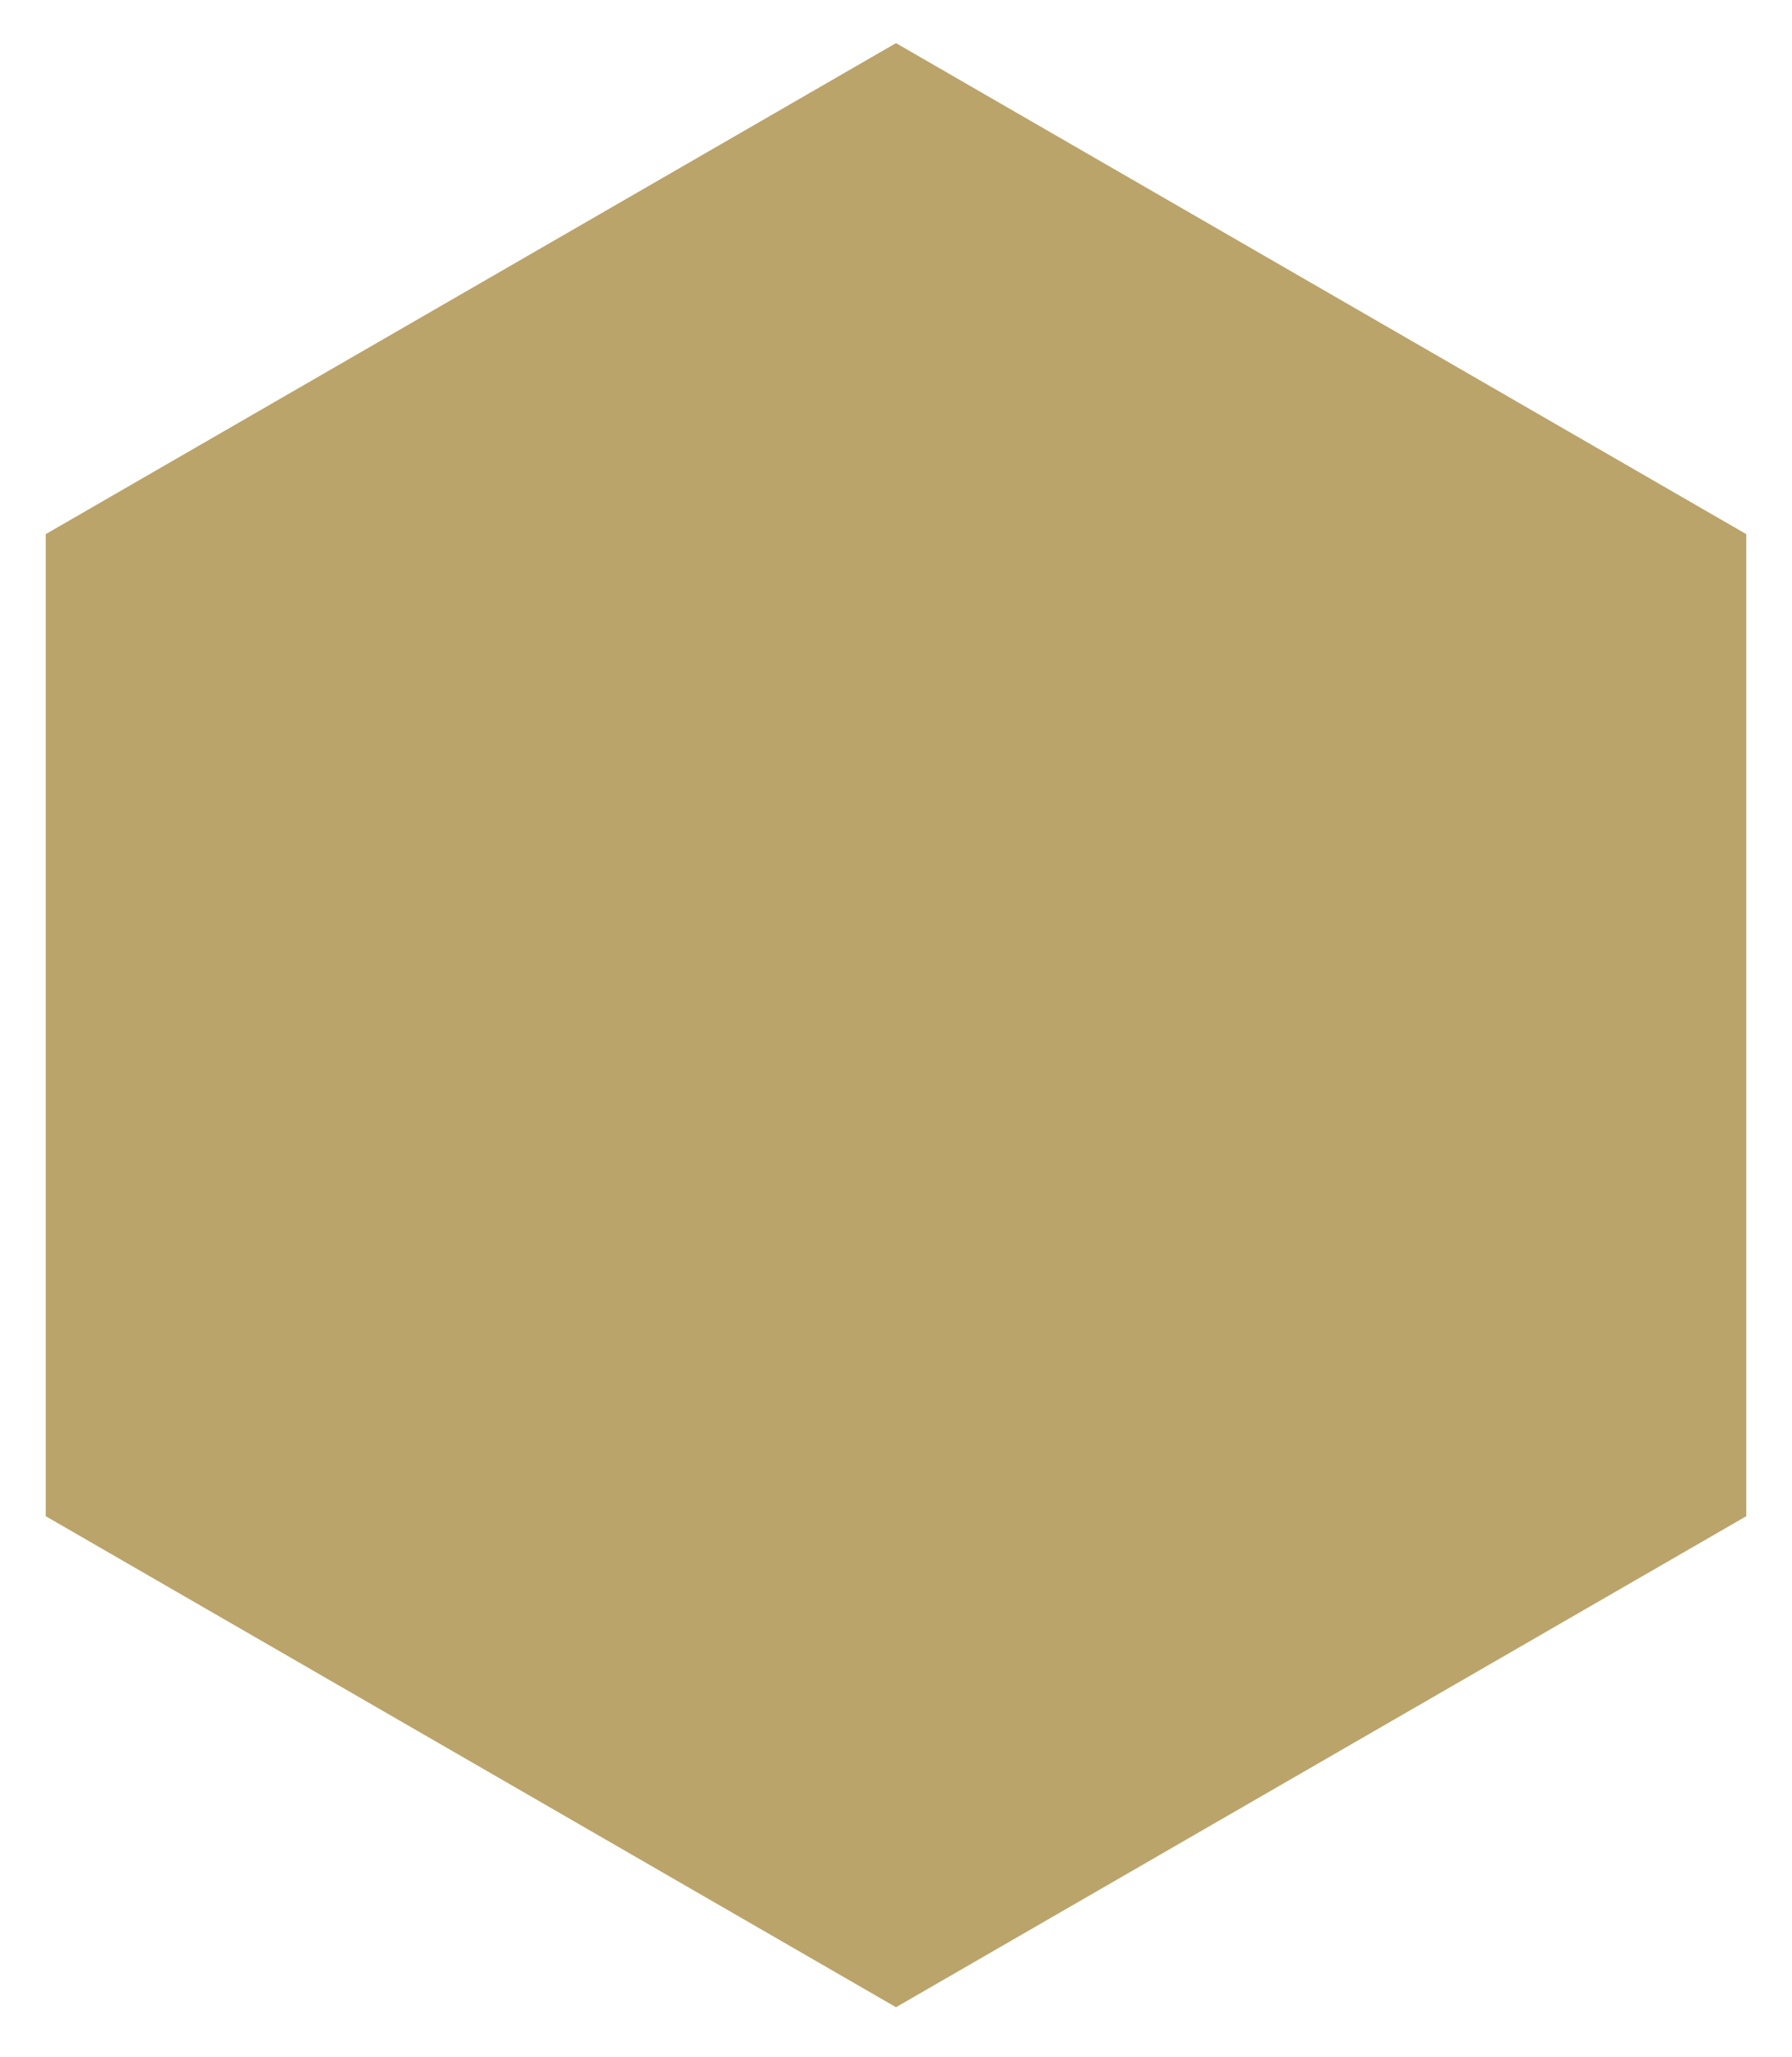 <svg
  width="88"
  height="101"
  viewBox="0 0 88 101"
  fill="none"
  xmlns="http://www.w3.org/2000/svg"
>
  <path
    d="M85.755 26.224V74.438L44 98.545L2.245 74.438V26.224L44 2.117L85.755 26.224Z"
    fill="url(#linear-gradient)"
  />
  <path
    d="M85.755 26.224V74.438L44 98.545L2.245 74.438V26.224L44 2.117L85.755 26.224Z"
    fill="black"
    stroke="rgba(0,0,0,0)"
    stroke-width="3.093"
    style="transform: scale(0.9); transform-origin: center"
  />
  <path
    class="lamb"
    d="M60.544 53.239C60.493 53.269 60.175 53.421 60.087 53.455C59.439 53.744 58.857 53.697 58.209 53.315C57.743 53.041 57.31 52.439 57.141 52.227C57.008 52.06 56.846 51.841 56.614 51.634C56.183 51.247 55.601 50.992 54.593 51.01C54.512 51.012 54.431 50.993 54.36 50.955C53.341 50.417 51.586 49.76 49.909 49.844C49.577 49.867 49.529 49.625 49.419 49.355C49.114 48.539 48.892 48.162 48.685 47.867C48.422 47.49 48.306 47.487 48.087 47.426C47.844 47.358 47.58 47.332 47.419 47.05C47.399 47.016 47.319 46.866 47.409 46.761C47.632 46.502 48.25 46.144 47.322 45.62C46.756 45.301 47.008 45.096 47.102 45.047C47.232 44.98 47.457 44.927 47.725 44.981C47.994 45.034 48.306 45.194 48.612 45.553C48.915 45.907 49.936 47.561 50.557 48.817C50.565 48.834 50.579 48.924 50.693 48.935C50.866 48.952 51.163 48.952 51.223 48.958C51.319 48.966 51.32 48.889 51.311 48.857C50.431 45.937 49.419 42.303 47.662 39.774C47.626 39.701 47.657 39.625 47.768 39.636C49.34 39.797 49.796 42.035 50.717 43.504C51.901 45.393 52.594 44.653 52.707 43.379C52.785 42.488 52.55 41.354 51.93 40.719C51.782 40.539 51.521 40.311 51.411 40.177C51.372 40.129 51.366 40.047 51.471 40.021C51.514 40.011 51.575 40.006 51.659 40.009C52.386 40.065 53.395 40.653 53.819 41.308C54.689 42.651 54.624 43.373 54.505 43.85C54.301 44.664 53.92 45.132 54.392 46.42C55.326 48.97 55.082 48.438 54.55 50.041C54.505 50.163 54.58 50.254 54.685 50.244C55.908 50.132 56.282 50.409 56.545 50.551C56.572 50.565 56.595 50.587 56.614 50.583C56.661 50.566 56.678 50.507 56.686 50.427C56.786 49.739 56.643 49.449 56.486 49.043C56.394 48.805 56.29 48.537 56.257 48.275C56.203 47.94 56.264 47.751 56.365 47.5C56.537 47.072 56.64 46.74 56.5 46.096C56.191 44.736 55.077 42.498 54.365 41.208C54.306 41.097 53.818 40.176 53.742 40.042C53.69 39.95 53.712 39.837 53.751 39.75C53.783 39.678 53.837 39.533 53.837 39.533C54.007 39.1 54.097 38.769 54.148 38.391C54.313 37.172 53.993 36.304 53.111 35.578C52.293 34.905 50.835 34.607 48.894 34.716L48.483 34.74C46.655 34.844 44.583 34.962 43.024 34.833C41.514 34.709 40.633 34.47 40.328 34.103C40.23 33.984 40.192 33.852 40.209 33.688C40.242 33.36 40.441 33.034 40.754 32.793C41.024 32.585 41.343 32.473 41.57 32.508C41.976 32.525 42.421 32.753 42.937 33.018C43.399 33.255 43.923 33.524 44.532 33.699C45.047 33.847 45.556 33.913 46.046 33.894C46.508 33.876 46.96 33.78 47.39 33.606C47.572 33.533 47.703 33.449 47.76 33.4C47.789 33.374 47.8 33.323 47.765 33.275C47.744 33.246 47.717 33.246 47.623 33.246C46.974 33.246 46.397 33.144 46.031 33.058C45.625 32.956 45.59 32.858 45.594 32.82C45.603 32.733 45.817 32.651 46.061 32.64C47.257 32.586 48.173 32.651 48.779 32.693C48.985 32.708 49.149 32.719 49.266 32.722C49.387 32.724 49.546 32.72 49.552 32.719C49.588 32.715 49.599 32.692 49.602 32.683C49.608 32.66 49.598 32.632 49.584 32.621C49.163 32.273 47.793 31.748 46.23 31.471C43.716 31.026 42.032 31.391 41.061 31.776C40.868 31.853 40.371 32.068 39.929 32.411C39.442 32.789 39.17 33.2 39.121 33.634C39.055 34.214 39.477 34.965 41.856 35.24C44.376 35.532 46.73 35.491 48.806 35.455C49.023 35.451 49.236 35.447 49.445 35.444C50.76 35.425 51.874 35.741 52.351 36.274C52.901 36.887 52.934 37.708 52.795 38.225C52.755 38.374 52.673 38.598 52.575 38.74C52.424 38.944 52.258 39.007 51.954 38.926C50.982 38.669 49.248 38.098 48.407 37.814C47.658 37.561 47.067 37.362 46.565 37.239C45.076 36.874 44.611 37.115 43.612 37.747C43.371 37.899 43.126 38.066 42.842 38.259C42.432 38.539 41.967 38.855 41.348 39.242C40.975 39.474 40.486 39.744 39.968 40.029C39.441 40.318 38.897 40.618 38.364 40.938C36.653 41.942 36.38 43.288 36.064 44.847C35.84 45.953 35.586 47.207 34.741 48.477C34.648 48.616 33.916 49.504 33.76 49.757C33.181 50.687 32.87 51.49 32.993 52.84C33.084 53.849 32.739 54.727 32.405 55.577C32.143 56.245 31.895 56.877 31.854 57.553C31.823 57.971 31.838 58.362 31.852 58.74C31.877 59.367 31.886 59.992 31.695 60.533C31.548 60.949 31.175 61.358 31.03 61.76C30.845 62.277 30.714 63.013 30.714 63.688C30.703 64.257 30.28 64.676 29.832 65.119C29.438 65.509 29.025 65.919 28.875 66.45C28.855 66.521 28.842 66.575 28.816 66.617C28.777 66.68 28.718 66.72 28.64 66.775C28.489 66.883 28.306 67.024 28.106 67.426C27.937 67.765 27.986 68.37 28.14 68.665C28.164 68.71 28.23 68.817 28.333 68.828C28.402 68.837 28.472 68.8 28.54 68.72C28.54 68.72 28.977 68.214 29.148 68.062C29.207 68.011 29.279 68.02 29.319 68.05C29.367 68.087 29.378 68.147 29.349 68.212C29.331 68.249 29.068 68.719 28.914 69.114L28.91 69.124C28.889 69.18 28.863 69.25 28.901 69.307C28.937 69.364 29.023 69.394 29.171 69.404C29.236 69.407 29.299 69.408 29.36 69.408C30.169 69.408 30.595 69.193 30.814 69.004C30.9 68.912 30.917 68.873 30.945 68.807C30.952 68.79 30.96 68.771 30.972 68.746C31.134 68.312 31.242 67.81 31.255 67.435C31.255 67.276 31.3 67.231 31.409 67.122C31.836 66.692 31.836 66.123 31.837 65.574C31.837 65.069 31.837 64.546 32.17 64.134C33.075 63.121 33.546 61.936 34.001 60.79C34.471 59.608 34.956 58.386 35.92 57.367C36.163 57.118 36.401 56.982 36.558 57.007C36.634 57.019 36.695 57.068 36.739 57.154C36.945 57.535 36.883 58.048 36.823 58.545C36.755 59.106 36.691 59.636 36.988 59.982C37.187 60.239 37.24 60.51 37.143 60.767C37.016 61.173 36.63 62.407 35.708 62.954C35.686 62.967 35.444 63.14 35.368 63.213C35.328 63.252 35.299 63.303 35.266 63.363C35.185 63.507 35.084 63.686 34.768 63.78C34.421 63.867 34.095 64.078 33.917 64.329C33.43 65.018 33.451 65.87 33.496 66.114C33.514 66.209 33.546 66.333 33.637 66.457C33.692 66.532 33.756 66.577 33.822 66.587C33.877 66.595 33.931 66.579 33.983 66.54C34.036 66.499 34.1 66.426 34.18 66.333C34.306 66.187 34.462 66.006 34.659 65.861C34.723 65.815 34.785 65.825 34.822 65.851C34.857 65.875 34.873 65.914 34.862 65.949C34.844 66.013 34.785 66.106 34.711 66.223C34.616 66.372 34.498 66.558 34.405 66.776C34.382 66.825 34.379 66.87 34.397 66.91C34.423 66.972 34.49 66.998 34.51 67.004C35.096 67.191 35.971 66.969 36.462 66.509C36.707 66.278 36.827 65.972 36.827 65.573C36.827 65.472 36.875 65.314 36.98 65.21C37.325 64.914 37.468 64.453 37.619 63.964C37.655 63.848 37.693 63.728 37.733 63.61C37.889 63.15 38.095 62.754 38.593 62.319C39.239 61.715 39.53 61.146 39.715 60.795C39.902 60.417 39.943 60.206 40.08 59.986C40.349 59.561 41.259 59.481 41.595 59.679C41.735 59.762 41.766 59.876 41.688 60.018C41.637 60.111 41.157 60.887 40.931 61.418C40.82 61.678 40.569 61.776 40.42 61.863C39.519 62.389 39.355 63.381 39.329 63.788C39.321 63.915 39.335 64.084 39.399 64.178C39.436 64.233 39.487 64.268 39.544 64.277C39.601 64.286 39.658 64.27 39.711 64.23C39.764 64.189 40.252 63.697 40.31 63.646C40.391 63.575 40.462 63.587 40.498 63.619C40.536 63.653 40.552 63.72 40.502 63.794C40.434 63.895 40.097 64.402 40.136 64.513C40.203 64.701 40.395 64.697 40.587 64.699C42.133 64.568 42.679 63.468 42.679 63.468C42.717 63.404 42.763 63.319 42.739 63.09C42.694 62.678 42.597 61.247 43.424 60.357C43.67 60.084 43.814 60.268 43.87 60.39C43.97 60.609 44.118 60.988 44.202 61.178C44.381 61.582 44.503 61.88 44.709 62.279C45.056 62.953 45.578 63.046 46.224 62.965C47.059 62.86 47.635 62.927 48.196 62.982C48.673 63.022 48.936 63.054 49.286 62.734C49.477 62.559 49.844 62.239 50.09 61.892C50.245 61.672 50.294 61.532 50.255 61.19C50.139 59.471 51.033 57.977 52.644 57.195C52.886 57.098 53.155 57.128 53.319 57.348C53.68 57.884 54.521 59.257 54.521 60.423C54.521 60.533 54.478 60.654 54.428 60.794C54.314 61.113 54.172 61.509 54.435 62.05C54.452 62.517 54.279 62.883 54.126 63.205C53.908 63.664 53.736 64.027 54.332 64.384C54.5 64.485 54.718 64.575 54.999 64.66C55.016 64.665 55.032 64.668 55.048 64.668C55.072 64.668 55.094 64.662 55.112 64.65C55.133 64.637 55.146 64.617 55.148 64.595C55.165 64.461 55.181 63.993 55.206 63.883C55.216 63.839 55.239 63.785 55.29 63.782C55.337 63.78 55.384 63.818 55.397 63.856C55.445 63.968 55.566 64.426 55.599 64.498C55.628 64.561 55.662 64.603 55.708 64.617C55.947 64.685 56.273 64.275 56.395 64.063C56.605 63.628 56.519 62.98 56.176 62.416C56.125 62.308 56.118 62.264 56.117 62.166C56.244 61.652 56.152 61.392 56.054 61.117C55.998 60.958 55.941 60.794 55.915 60.568C55.823 59.76 56.318 57.2 56.364 56.938C56.448 56.461 56.518 56.122 56.548 55.772C56.577 55.434 56.439 55.038 56.203 54.786C55.988 54.556 55.728 54.344 55.476 54.14C55.255 53.96 55.045 53.79 54.874 53.614C54.597 53.331 54.508 52.917 54.511 52.8C54.512 52.768 54.518 52.748 54.529 52.738C54.538 52.73 54.552 52.727 54.572 52.728C54.954 52.756 55.259 53.009 55.646 53.329C55.992 53.615 56.384 53.94 56.934 54.184C58.019 54.666 59.05 54.594 60.085 53.967C60.525 53.654 60.661 53.387 60.683 53.35C60.71 53.303 60.67 53.167 60.544 53.239ZM36.486 48.945C36.549 48.444 36.919 47.911 37.081 47.285C37.312 46.58 37.376 45.346 37.502 44.368C37.564 43.88 37.751 43.674 38.103 43.631C38.335 43.61 38.577 43.812 38.702 44.501C39.135 47.321 39.982 47.711 40.474 48.458C40.483 48.472 40.492 48.486 40.499 48.5C40.625 48.734 40.666 48.952 40.468 49.11C40.352 49.203 39.967 49.342 39.31 48.946C38.523 48.472 38.405 47.961 37.1 49.005C37.1 49.005 36.925 49.14 36.758 49.178C36.616 49.209 36.46 49.154 36.486 48.945ZM43.317 59.291C43.27 59.321 43.218 59.301 43.141 59.252C42.623 58.92 41.186 58.659 39.974 59.145C38.726 59.645 37.584 60.351 37.507 59.117C37.492 58.023 37.725 57.547 37.345 56.896C37.345 56.896 37.329 56.874 37.312 56.848C37.279 56.796 37.319 56.785 37.331 56.784C39.083 56.647 39.551 56.099 39.66 55.907C39.684 55.865 39.653 55.82 39.608 55.815C39.206 55.771 37.199 55.71 36.392 55.827C34.972 56.032 34.019 58.17 33.834 58.372C33.621 58.606 33.353 58.427 33.353 58.214C33.353 57.858 33.563 56.126 33.703 55.526C33.925 54.575 34.23 53.87 35.157 53.727C35.806 53.627 37.401 53.458 37.291 53.026C37.2 52.67 37.155 52.391 37.154 52.233C37.153 52.022 37.261 51.98 37.474 52.027C37.632 52.062 37.843 52.156 38.114 52.22C40.12 52.692 41.148 52.316 42.343 51.785C42.377 51.77 42.821 51.57 42.848 51.555C43.064 51.434 43.334 51.651 43.215 51.908C43.151 52.043 43.065 52.106 42.881 52.283C42.486 52.663 41.014 53.871 41.901 55.911C42.593 57.503 42.794 57.915 43.285 59C43.364 59.176 43.376 59.255 43.317 59.291ZM47.046 62.045C46.948 62.197 46.797 62.305 46.504 62.305C46.144 62.305 45.889 62.197 45.736 62.034C45.422 61.7 45.383 61.242 45.46 60.942C45.509 60.752 45.623 60.627 45.745 60.591C45.799 60.573 45.828 60.577 45.854 60.612C45.909 60.699 46.103 61.008 46.148 61.072C46.201 61.147 46.296 61.213 46.374 61.244C46.52 61.302 46.707 61.353 46.806 61.398C47.108 61.529 47.178 61.839 47.046 62.045ZM52.829 56.418C52.791 56.48 52.757 56.489 52.706 56.513C50.889 57.2 49.444 59.055 49.706 61.283C49.712 61.4 49.675 61.563 49.566 61.673C49.566 61.673 49.184 62.06 48.944 62.225C48.862 62.282 48.77 62.328 48.555 62.314C48.219 62.292 47.746 62.263 47.746 62.263C47.619 62.241 47.673 62.131 47.683 62.107C47.692 62.084 47.701 62.057 47.708 62.026C47.777 61.691 47.728 61.223 47.258 61.047C47.19 61.009 47.233 60.947 47.241 60.927C47.442 60.43 47.695 59.815 47.897 58.953C48.02 58.432 47.944 58.117 47.762 57.743C47.721 57.66 47.668 57.583 47.608 57.513L47.322 57.134C47.242 57.042 47.263 56.944 47.378 56.903L47.781 56.801C47.88 56.766 47.87 56.616 47.775 56.593L47.567 56.526C47.371 56.445 47.251 56.288 47.163 56.167C47.148 56.147 47.123 56.107 47.099 56.063C47.054 55.983 47.022 55.897 47.004 55.807L46.98 55.69C46.977 55.63 46.883 55.629 46.842 55.67C46.524 55.99 46.425 56.48 46.659 56.869C46.986 57.414 46.973 57.361 47.264 57.773C47.36 57.91 47.418 58.021 47.45 58.155C47.493 58.342 47.481 58.813 47.356 59.15L47.026 60.154C46.826 60.603 46.603 60.495 46.477 60.411C46.314 60.303 46.163 60.022 46.08 59.724C46.08 59.724 45.853 58.886 45.861 57.772C45.846 57.637 45.754 57.417 45.462 57.61L44.684 58.255C44.574 58.314 44.383 58.282 44.422 58.029C44.422 58.029 44.981 55.535 45.583 54.131C46.035 52.985 45.532 52.339 44.932 51.63C43.952 50.38 43.733 48.698 46.014 49.619C46.627 49.899 46.846 49.536 47.601 49.471C48.143 49.424 48.322 49.643 48.368 49.736C48.409 49.819 48.423 49.911 48.428 49.959C48.431 49.98 48.423 49.993 48.401 49.994C47.122 50.066 45.595 51.129 46.774 52.796C47.932 54.43 51.117 54.979 52.54 53.421C52.558 53.401 52.563 53.354 52.535 53.33C52.52 53.318 52.495 53.306 52.462 53.319C52.151 53.437 51.864 53.526 51.577 53.573C50.897 53.685 49.458 53.603 48.777 52.827C48.388 52.382 48.398 51.869 49.056 51.791C49.423 51.761 49.602 51.829 49.761 51.832C50.171 51.826 50.255 51.416 50.171 51.23C50.1 51.052 49.937 50.837 49.707 50.65C49.495 50.499 49.609 50.341 49.748 50.345C51.065 50.42 52.325 50.648 52.8 52.23C52.818 52.289 52.85 52.489 52.901 52.563C53.003 52.715 53.18 52.828 53.375 52.998C53.854 53.415 54.283 54.159 52.829 56.418ZM54.54 55.44C54.772 54.956 55.086 55.28 55.236 55.812C55.426 56.486 55.453 57.572 55.373 58.132C55.268 58.862 54.925 58.716 54.741 58.456C54.451 58.046 54.137 57.5 53.919 57.126C53.912 57.114 53.906 57.102 53.9 57.09C53.798 56.88 53.783 56.713 53.889 56.556C53.999 56.388 54.434 55.662 54.54 55.44Z"
    fill="url(#linear-gradient)"
  />
  <defs>
    <linearGradient
      id="linear-gradient"
      x1="-100%"
      y1="100%"
      x2="800%"
      y2="0"
      gradientTransform="rotate(45)"
    >
      <stop offset="0" stop-color="#BBA46A">
        <animate
          attributeName="offset"
          values="0;0.8"
          dur="2s"
          repeatCount="indefinite"
        />
      </stop>
      <stop offset="0" stop-color="#D4C6A1">
        <animate
          attributeName="offset"
          values="0;0.8"
          dur="2s"
          repeatCount="indefinite"
        />
      </stop>
      <stop offset="0.1" stop-color="#D4C6A1">
        <animate
          attributeName="offset"
          values="0.1;1"
          dur="2s"
          repeatCount="indefinite"
        />
      </stop>
      <stop offset="0.1" stop-color="#BBA46A">
        <animate
          attributeName="offset"
          values="0.1;1"
          dur="2s"
          repeatCount="indefinite"
        />
      </stop>
    </linearGradient>
  </defs>
</svg>
